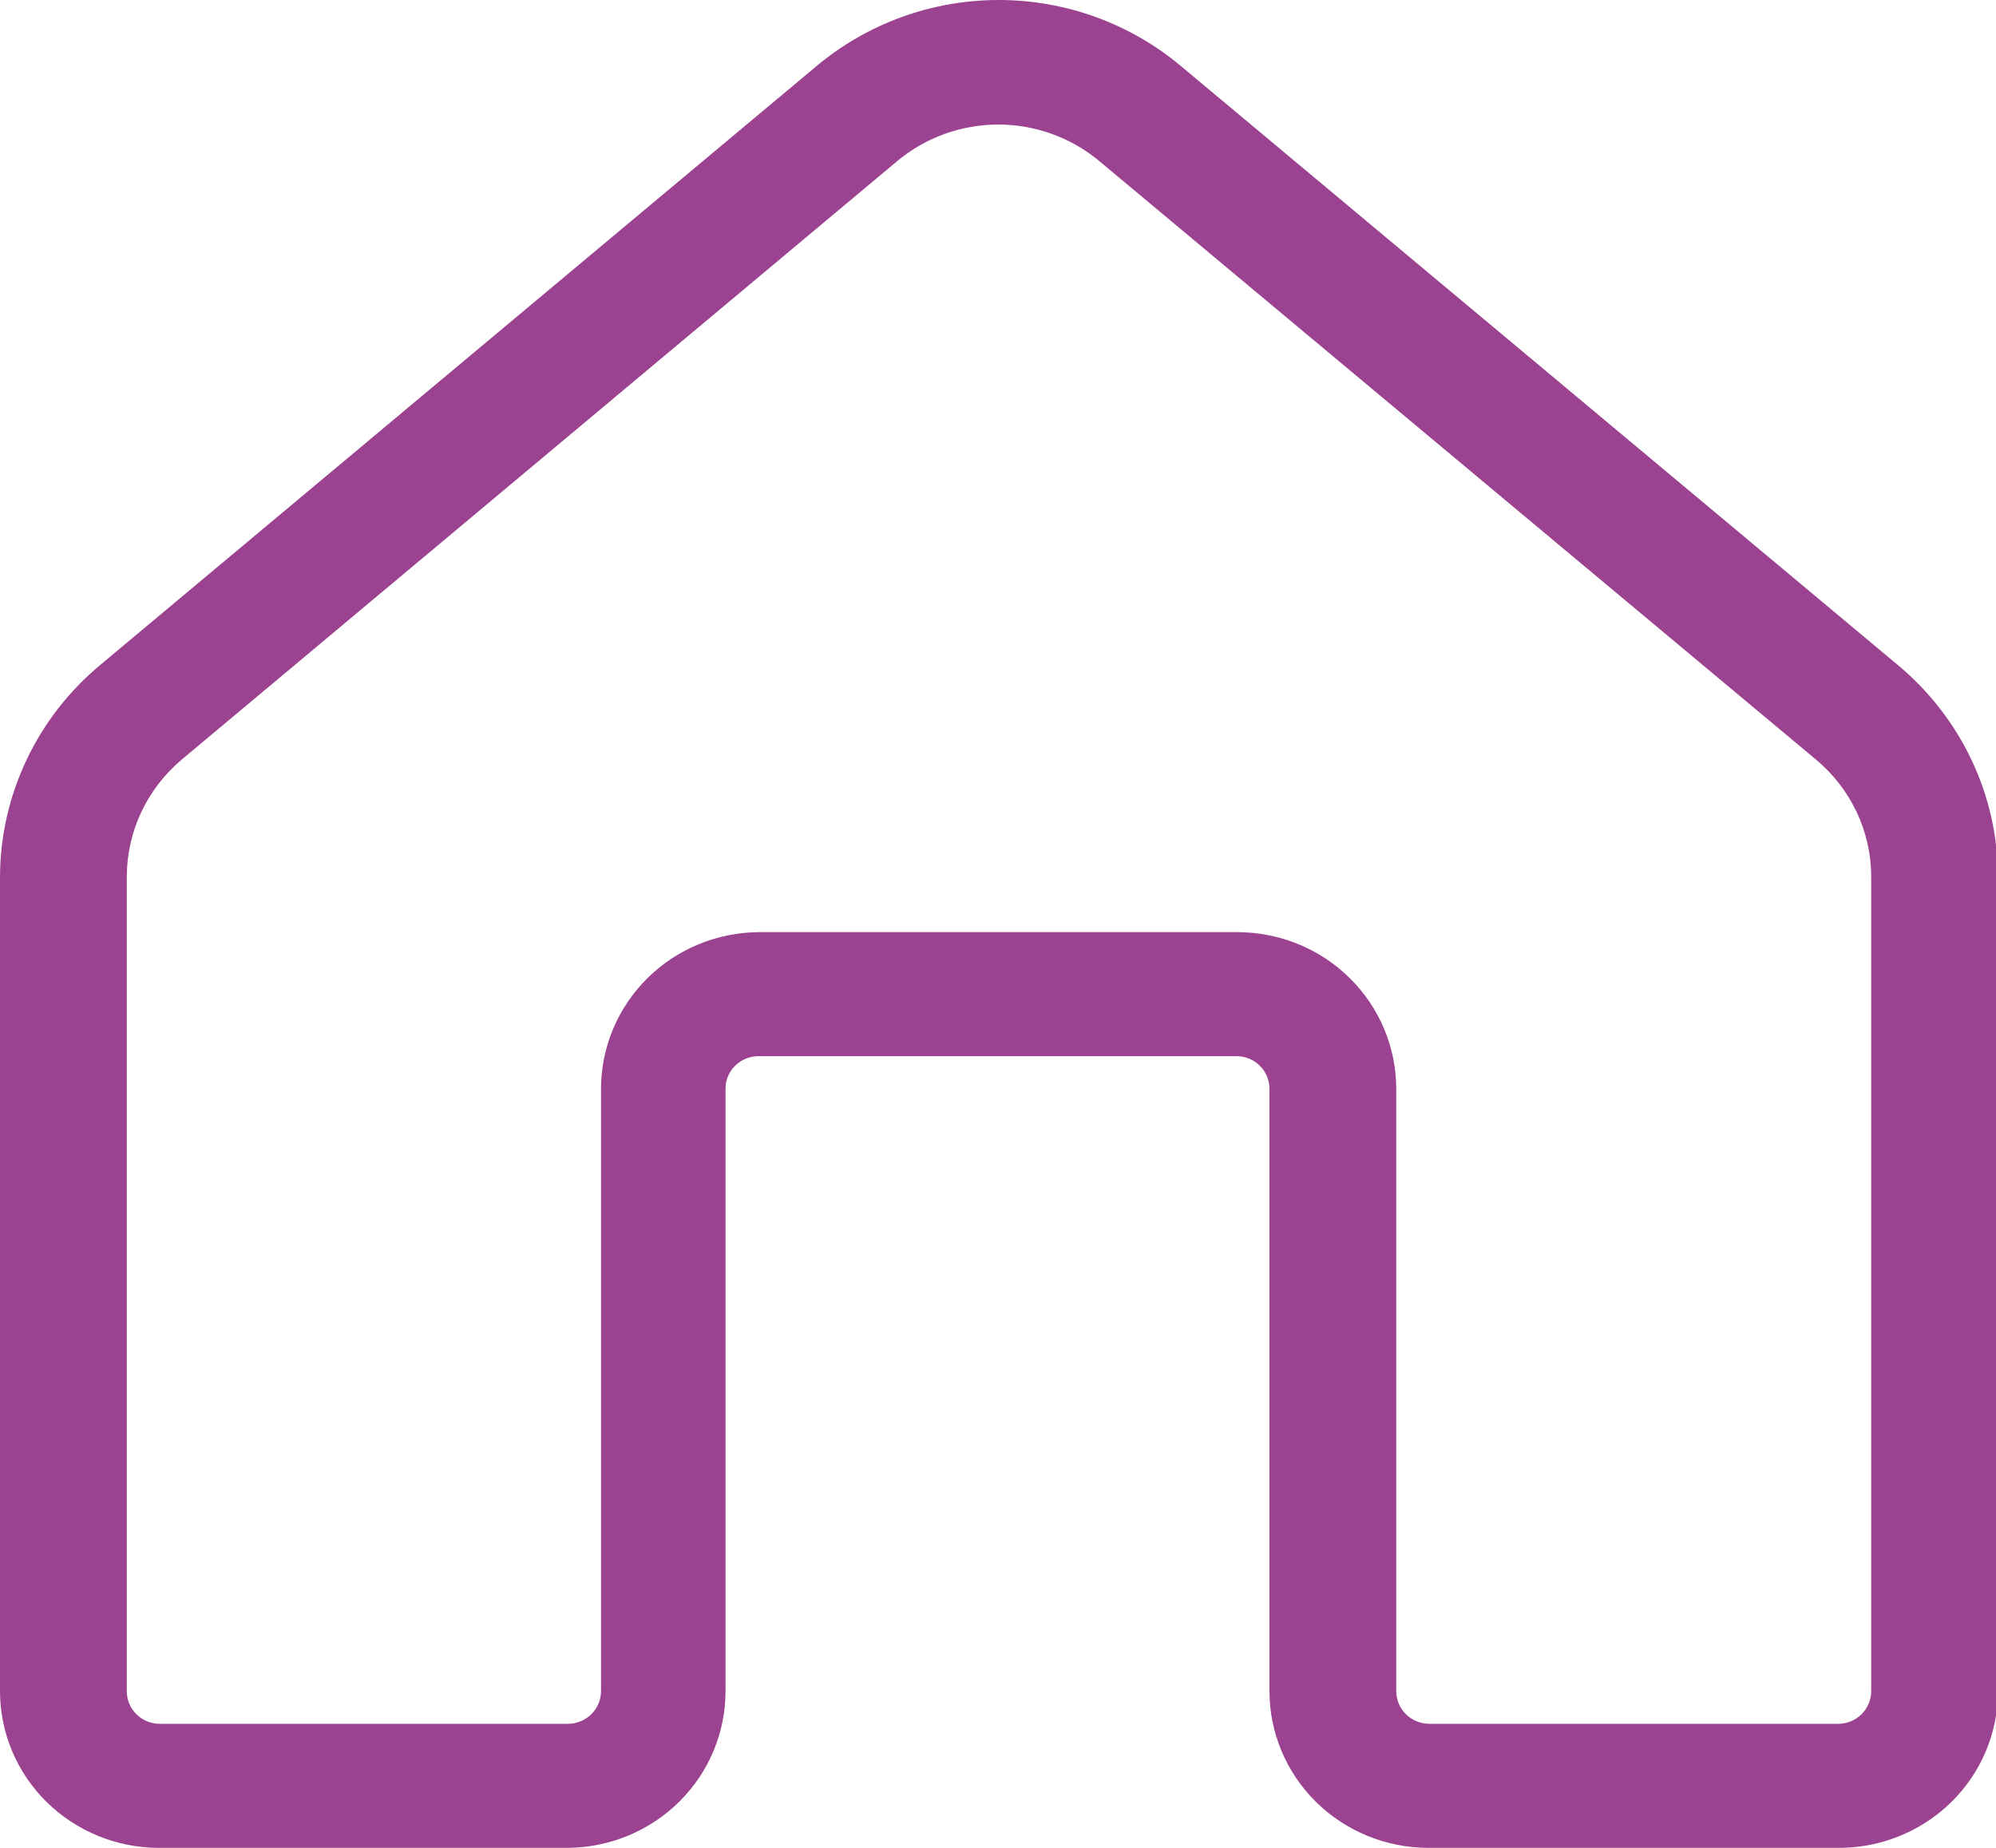 <svg width="27" height="25" viewBox="0 0 27 25" fill="none" xmlns="http://www.w3.org/2000/svg">
<g clip-path="url(#clip0_1699_9541)">
<path d="M24.853 25H19.319C18.749 24.999 18.203 24.775 17.801 24.378C17.398 23.98 17.172 23.441 17.172 22.879V14.729C17.172 14.612 17.125 14.501 17.041 14.418C16.958 14.335 16.844 14.289 16.726 14.289H10.26C10.142 14.289 10.029 14.335 9.945 14.418C9.861 14.501 9.814 14.612 9.814 14.729V22.879C9.815 23.438 9.591 23.974 9.192 24.372C8.793 24.769 8.251 24.995 7.684 25H2.147C1.578 24.999 1.031 24.775 0.629 24.378C0.226 23.98 -7.13305e-07 23.441 0 22.879V11.866C0.001 11.318 0.124 10.777 0.359 10.281C0.594 9.784 0.936 9.345 1.361 8.992L11.043 0.896C11.731 0.318 12.606 0 13.51 0C14.414 0 15.289 0.318 15.977 0.896L25.666 8.992C26.091 9.345 26.433 9.784 26.669 10.281C26.904 10.777 27.026 11.318 27.027 11.866V22.879C27.027 23.159 26.971 23.437 26.861 23.696C26.752 23.955 26.591 24.19 26.389 24.387C26.187 24.584 25.947 24.74 25.683 24.845C25.419 24.951 25.137 25.003 24.853 25ZM10.274 12.611H16.74C17.309 12.612 17.855 12.835 18.257 13.232C18.66 13.629 18.886 14.167 18.887 14.729V22.879C18.887 22.996 18.934 23.108 19.017 23.191C19.101 23.274 19.214 23.321 19.333 23.322H24.866C24.985 23.321 25.098 23.274 25.182 23.191C25.265 23.108 25.312 22.996 25.312 22.879V11.866C25.312 11.563 25.246 11.263 25.116 10.989C24.987 10.714 24.798 10.47 24.563 10.275L14.865 2.175C14.484 1.859 14.002 1.685 13.503 1.685C13.005 1.685 12.523 1.859 12.142 2.175L2.46 10.275C2.227 10.471 2.039 10.714 1.91 10.989C1.781 11.264 1.715 11.563 1.715 11.866V22.879C1.715 22.937 1.726 22.994 1.748 23.048C1.77 23.102 1.803 23.151 1.845 23.192C1.886 23.233 1.935 23.266 1.99 23.288C2.044 23.31 2.102 23.322 2.161 23.322H7.684C7.803 23.321 7.916 23.274 8 23.191C8.083 23.108 8.13 22.996 8.13 22.879V14.729C8.131 14.168 8.357 13.63 8.759 13.233C9.16 12.836 9.705 12.613 10.274 12.611Z" fill="#9B4291"/>
</g>
<defs>
<clipPath id="clip0_1699_9541">
<rect width="27" height="25" fill="white"/>
</clipPath>
</defs>
</svg>
